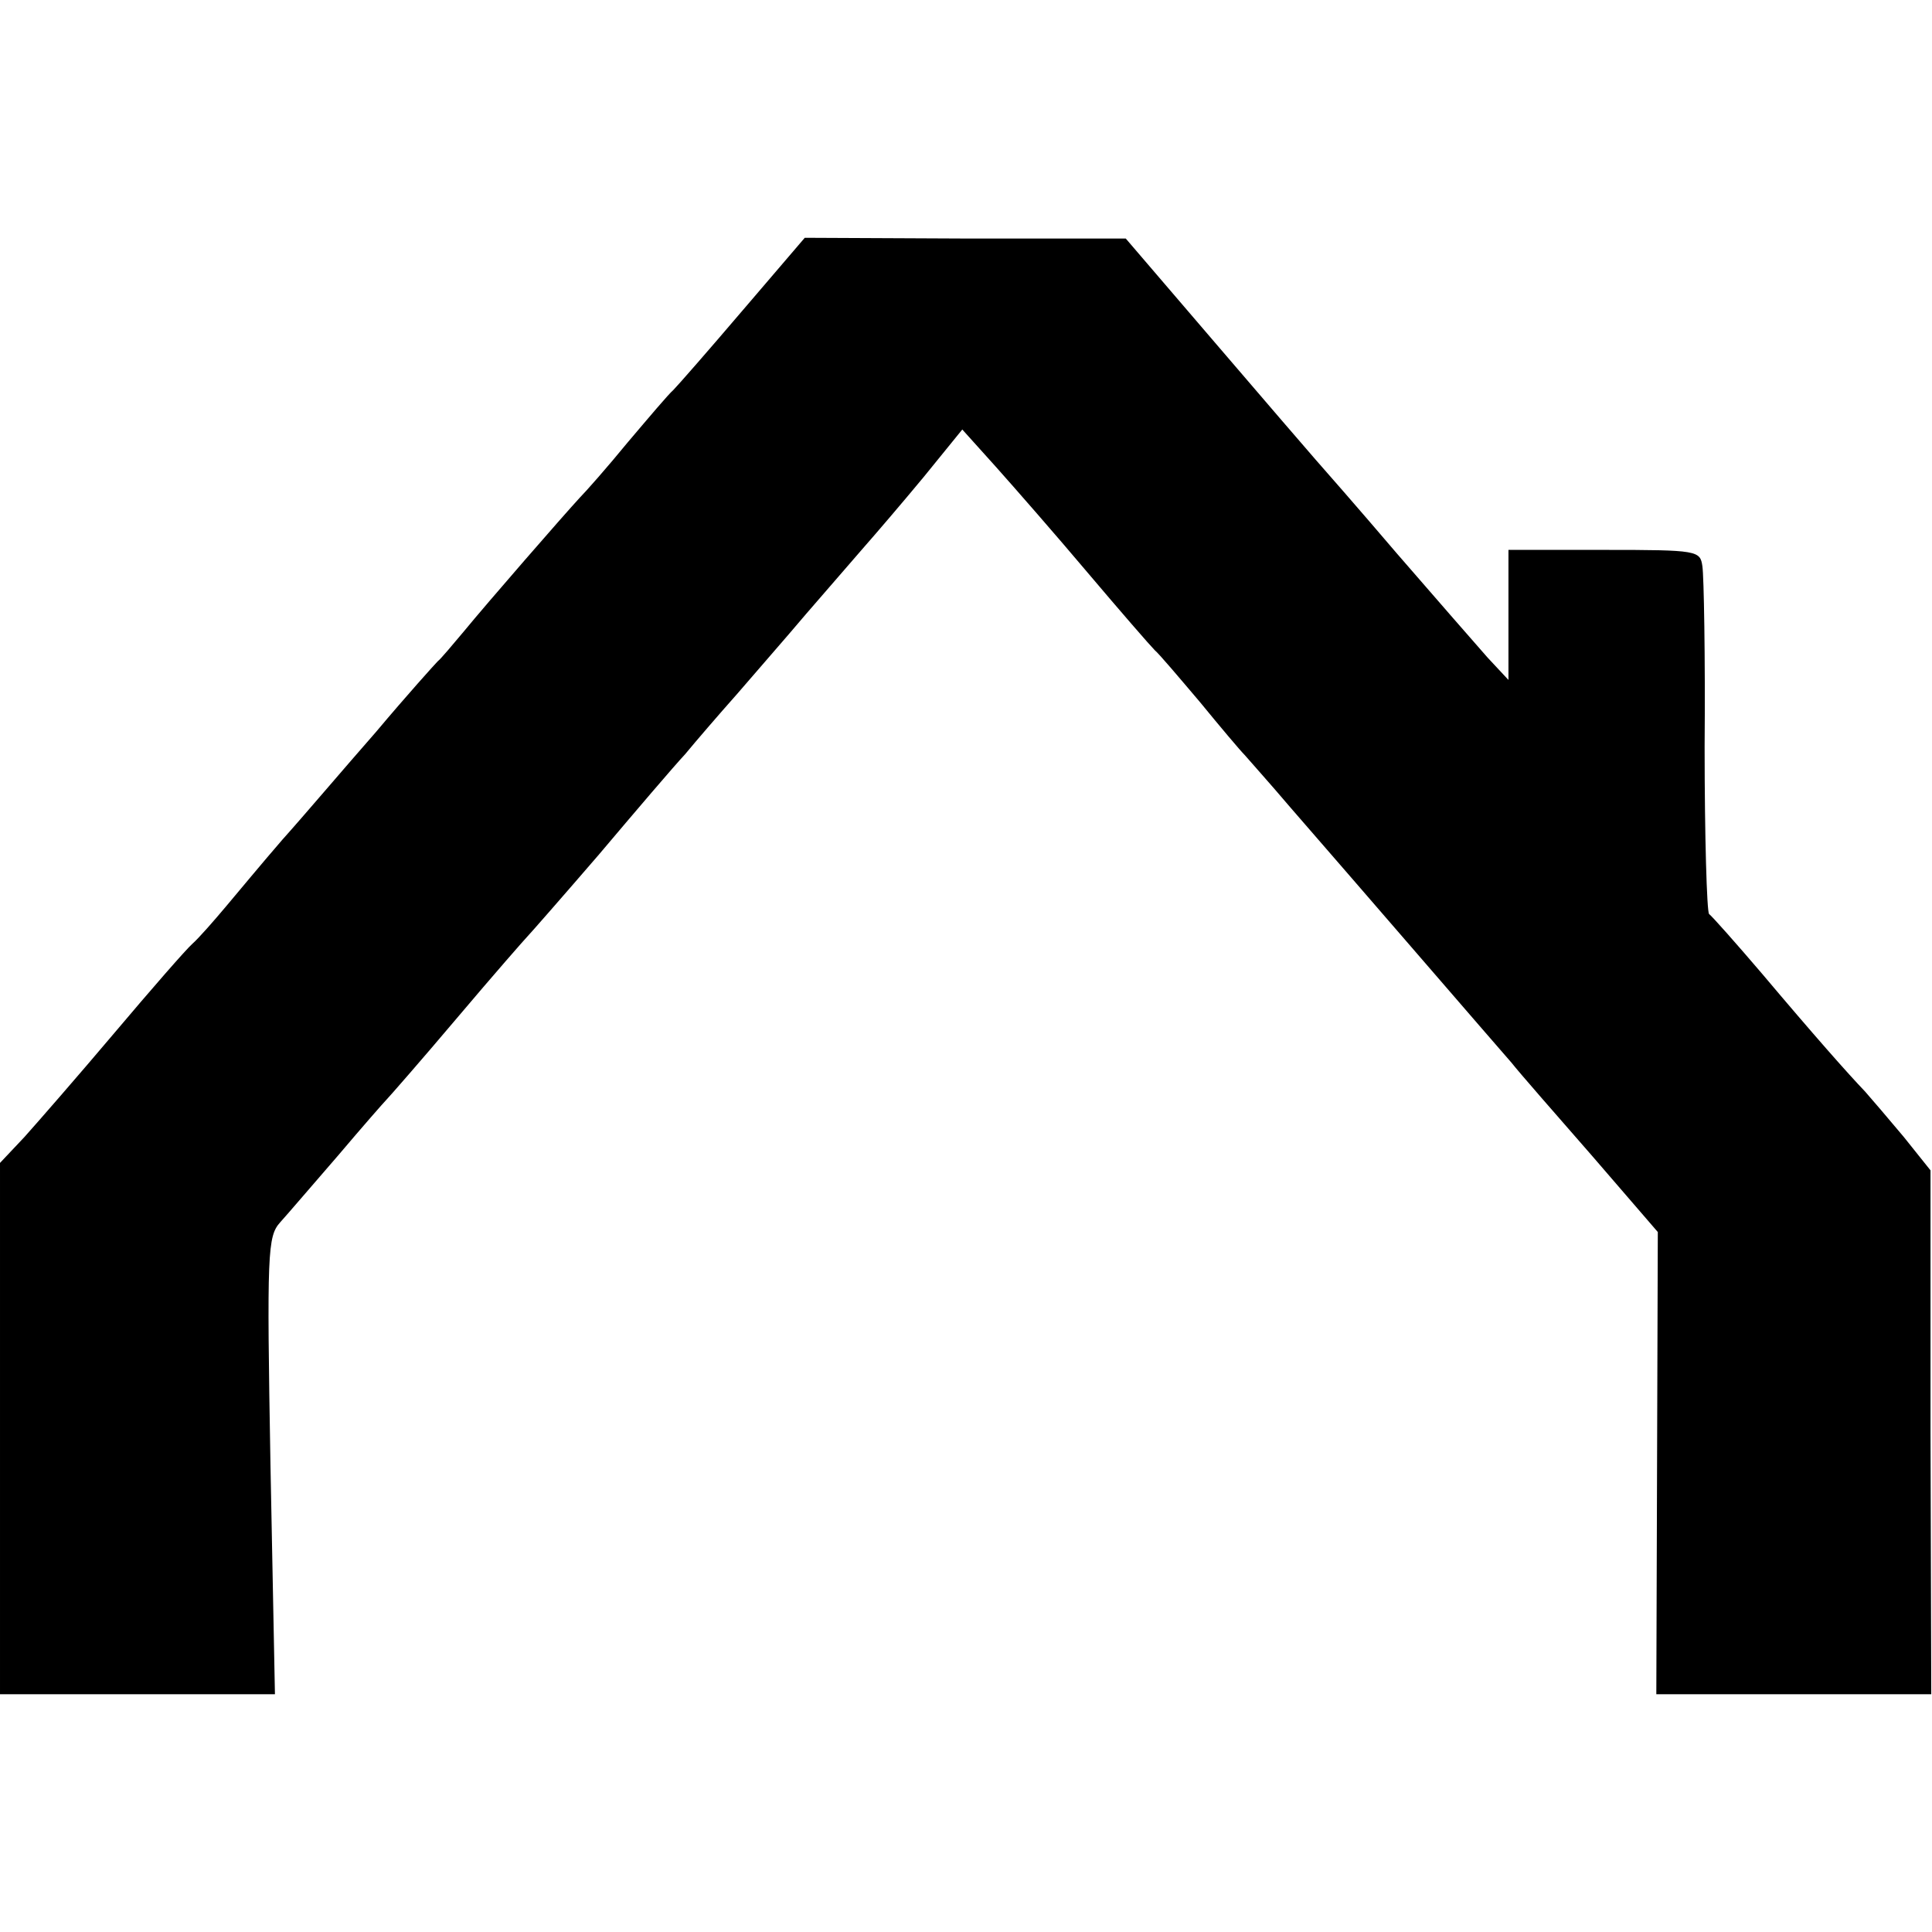 <?xml version="1.0" standalone="no"?>
<!DOCTYPE svg PUBLIC "-//W3C//DTD SVG 20010904//EN"
 "http://www.w3.org/TR/2001/REC-SVG-20010904/DTD/svg10.dtd">
<svg version="1.0" xmlns="http://www.w3.org/2000/svg"
 width="260pt" height="260pt" viewBox="0 0 260 260"
 preserveAspectRatio="xMidYMid meet">
<g transform="translate(0,260) scale(0.1,-0.1)"
fill="#000000" stroke="none">
<path d="M1000 2183 c-46 -54 -88 -102 -94 -108 -6 -5 -33 -37 -61 -70 -27
-33 -57 -67 -65 -75 -23 -25 -124 -141 -156 -180 -16 -19 -31 -37 -35 -40 -3
-3 -41 -45 -83 -95 -43 -49 -99 -115 -126 -145 -26 -30 -60 -71 -76 -90 -16
-19 -36 -42 -45 -50 -9 -8 -56 -62 -105 -120 -49 -58 -104 -121 -121 -140
l-33 -35 0 -357 0 -358 185 0 185 0 -6 308 c-5 287 -4 308 13 327 10 11 45 52
78 90 33 39 62 72 65 75 3 3 46 52 95 110 49 58 92 107 95 110 3 3 46 52 96
110 49 58 101 119 116 135 14 17 45 53 69 80 24 28 67 77 94 109 28 32 63 73
78 90 15 17 51 59 80 94 l52 64 45 -50 c25 -28 81 -92 124 -143 44 -52 84 -98
90 -104 6 -5 33 -37 61 -70 27 -33 54 -65 60 -71 5 -6 33 -37 61 -70 94 -108
276 -319 298 -344 11 -14 61 -71 109 -126 l88 -102 -1 -311 -1 -311 185 0 185
0 -1 353 0 352 -36 45 c-21 25 -44 52 -52 61 -23 24 -69 76 -139 159 -35 41
-67 77 -71 80 -3 3 -6 104 -6 225 1 121 -1 230 -3 243 -3 21 -6 22 -132 22
l-129 0 0 -87 0 -88 -28 30 c-15 17 -70 80 -122 140 -52 61 -102 118 -110 127
-8 9 -69 80 -135 157 l-120 140 -216 0 -216 1 -83 -97z"/>
</g>
</svg>
